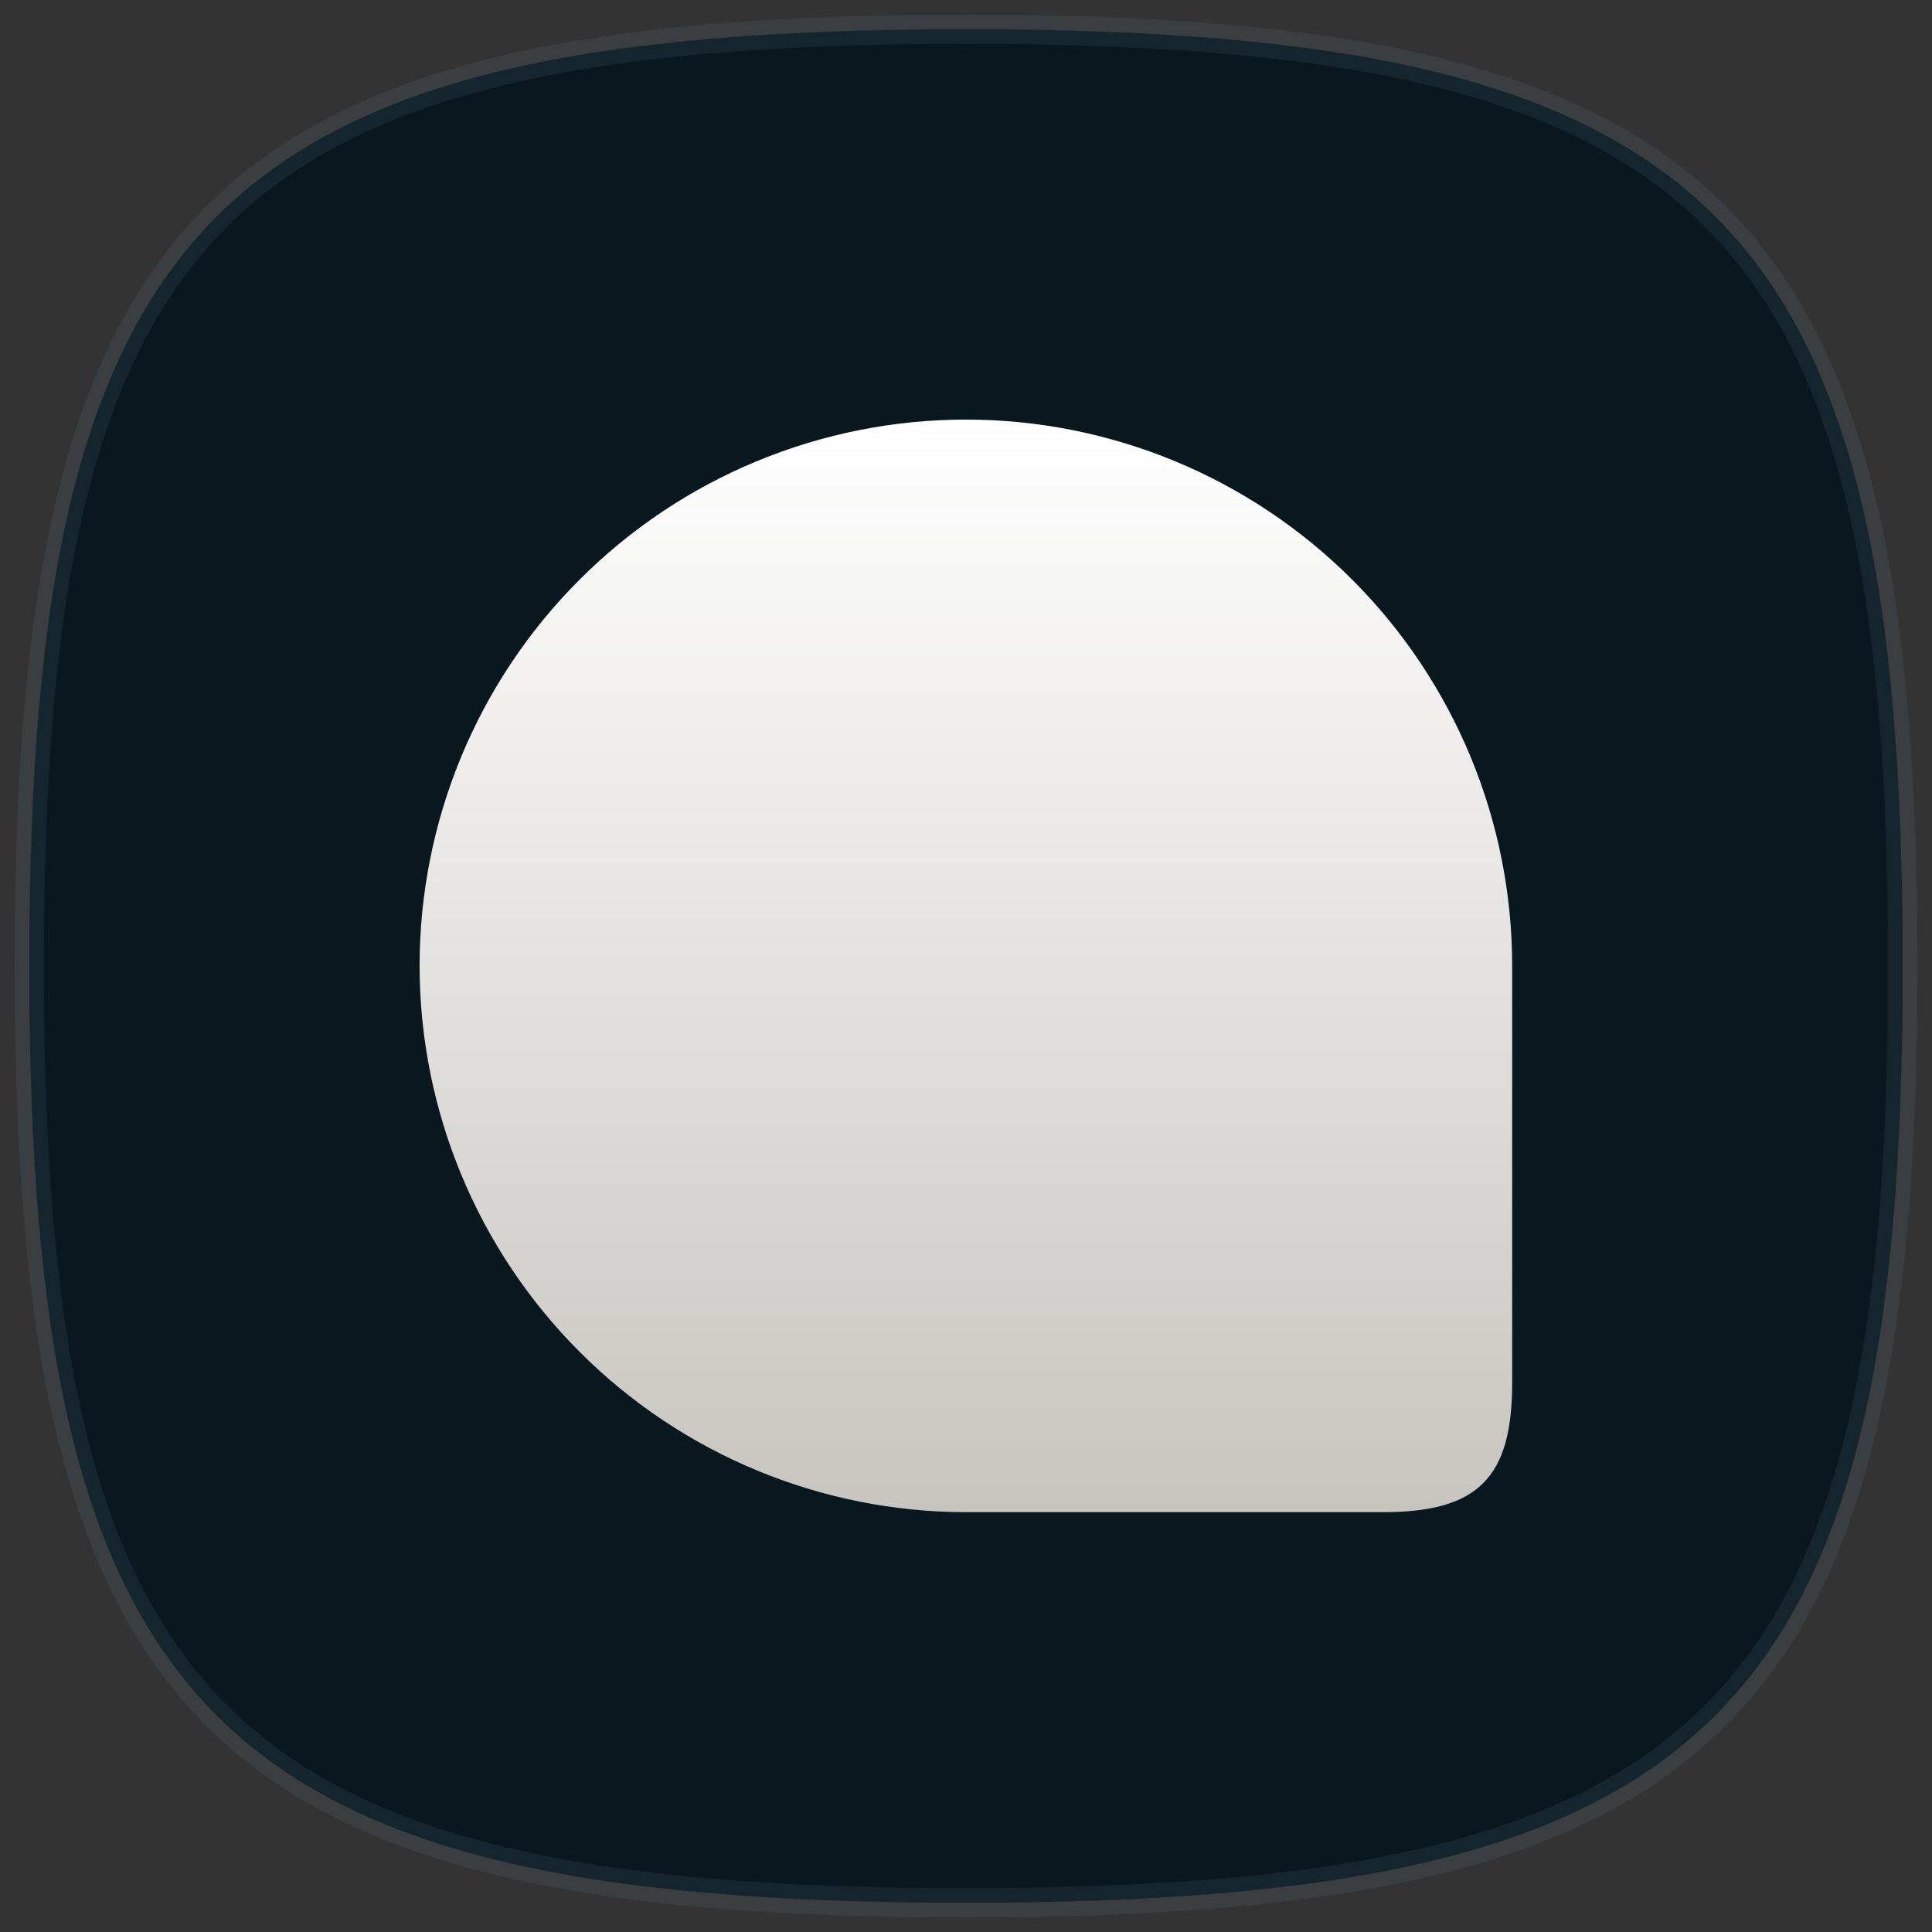<svg width="66" height="66" viewBox="0 0 66 66" fill="none" xmlns="http://www.w3.org/2000/svg">
<rect x="0" y="0" width="66" height="66" fill="#333333" stroke="none"/>
<path d="M65 33C65 58.6 58.6 65 33 65C7.4 65 1 58.6 1 33C1 7.4 7.4 1 33 1C58.6 1 65 7.4 65 33Z" fill="#09171F" stroke="#7BA0BA" stroke-opacity="0.1"/>
<path d="M14.334 32.996C14.339 37.944 16.307 42.687 19.806 46.186C23.304 49.685 28.048 51.653 32.996 51.658H47.236C50.491 51.658 51.658 50.491 51.658 47.236V32.996C51.658 28.046 49.692 23.299 46.192 19.8C42.692 16.3 37.945 14.334 32.996 14.334C28.046 14.334 23.299 16.3 19.8 19.8C16.3 23.299 14.334 28.046 14.334 32.996Z" fill="url(#paint0_linear_13027_69018)"/>
<defs>
<linearGradient id="paint0_linear_13027_69018" x1="32.996" y1="14.334" x2="32.996" y2="51.658" gradientUnits="userSpaceOnUse">
<stop stop-color="white"/>
<stop offset="1" stop-color="#C8C5C0"/>
</linearGradient>
</defs>
</svg>
